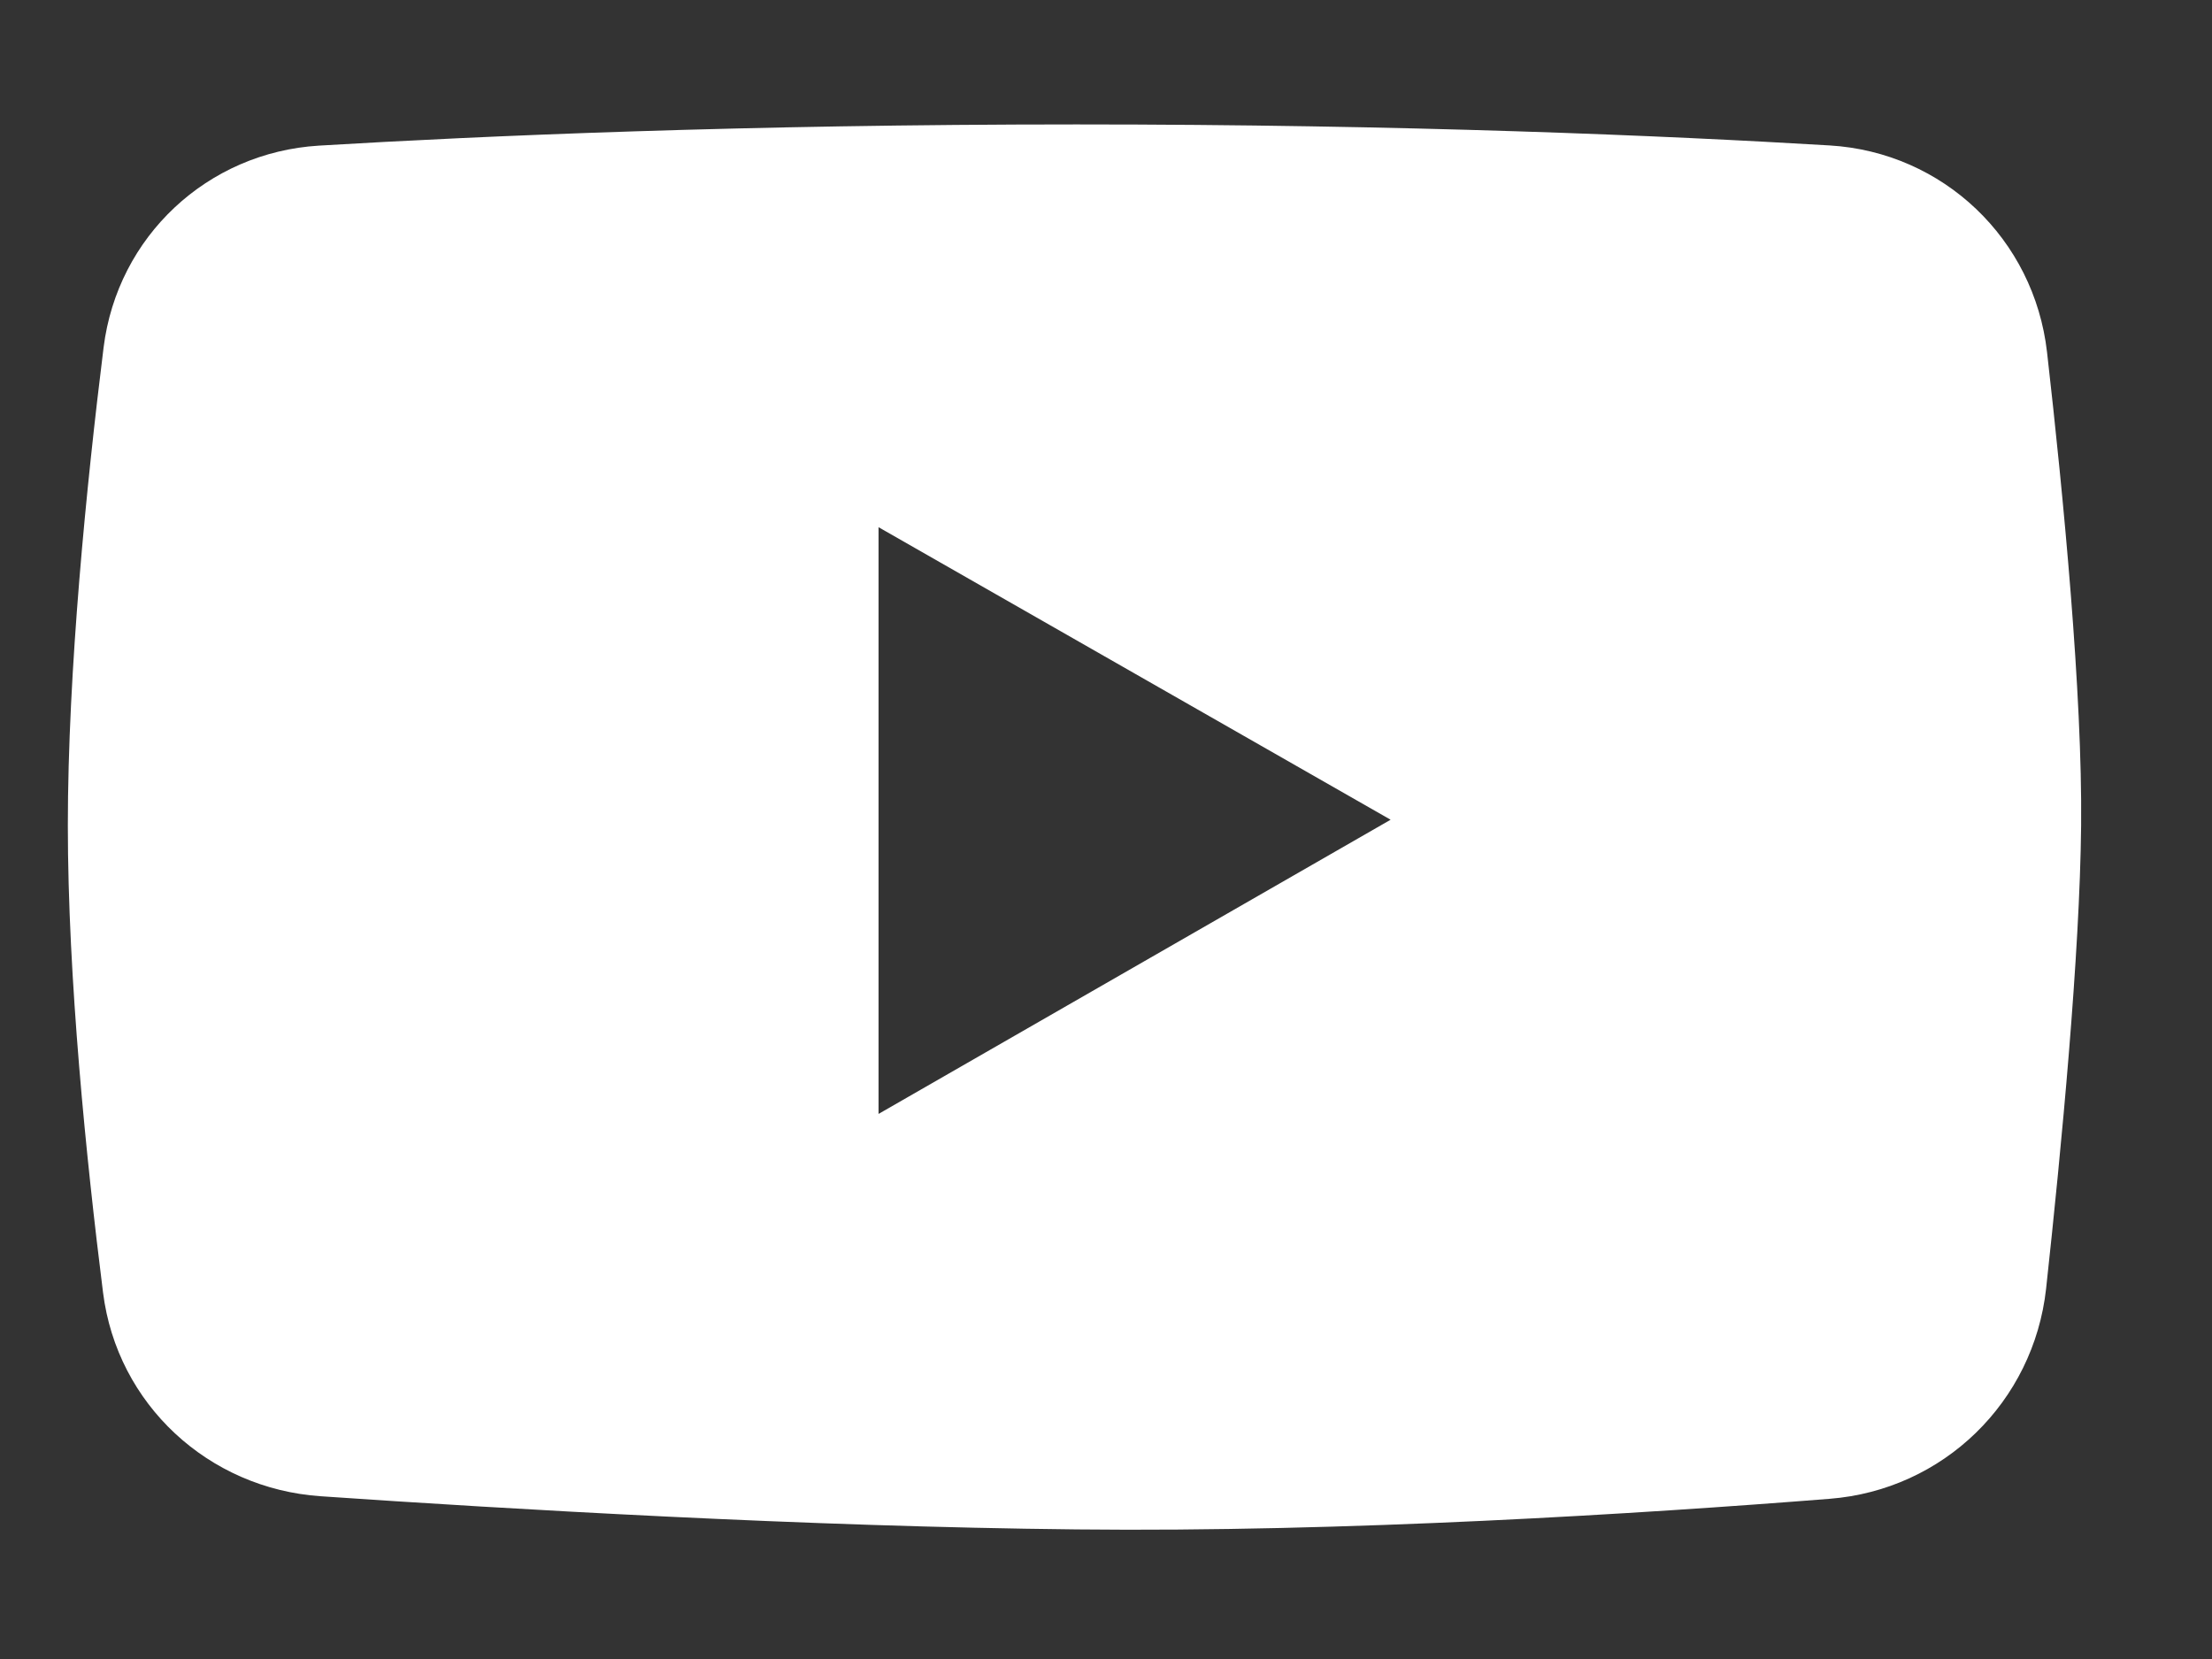 <?xml version="1.0" encoding="UTF-8"?> <svg xmlns="http://www.w3.org/2000/svg" width="12" height="9" viewBox="0 0 12 9" fill="none"><rect x="0" y="0" width="12" height="9" fill="#333333" stroke="none"/><path fill-rule="evenodd" clip-rule="evenodd" d="M1.73 0.79C1.125 0.827 0.637 1.283 0.562 1.885C0.47 2.624 0.368 3.638 0.368 4.478C0.368 5.306 0.468 6.289 0.559 7.012C0.635 7.618 1.13 8.075 1.739 8.117C2.759 8.187 4.374 8.282 5.84 8.297C7.298 8.313 8.904 8.212 9.925 8.131C10.542 8.083 11.032 7.606 11.1 6.991C11.184 6.218 11.283 5.182 11.29 4.478C11.297 3.766 11.195 2.7 11.105 1.91C11.035 1.297 10.542 0.826 9.926 0.789C9.04 0.736 7.631 0.675 5.84 0.675C4.033 0.675 2.614 0.737 1.73 0.79ZM4.766 2.86V6.043L7.544 4.447L4.766 2.86Z" fill="white"></path></svg> 